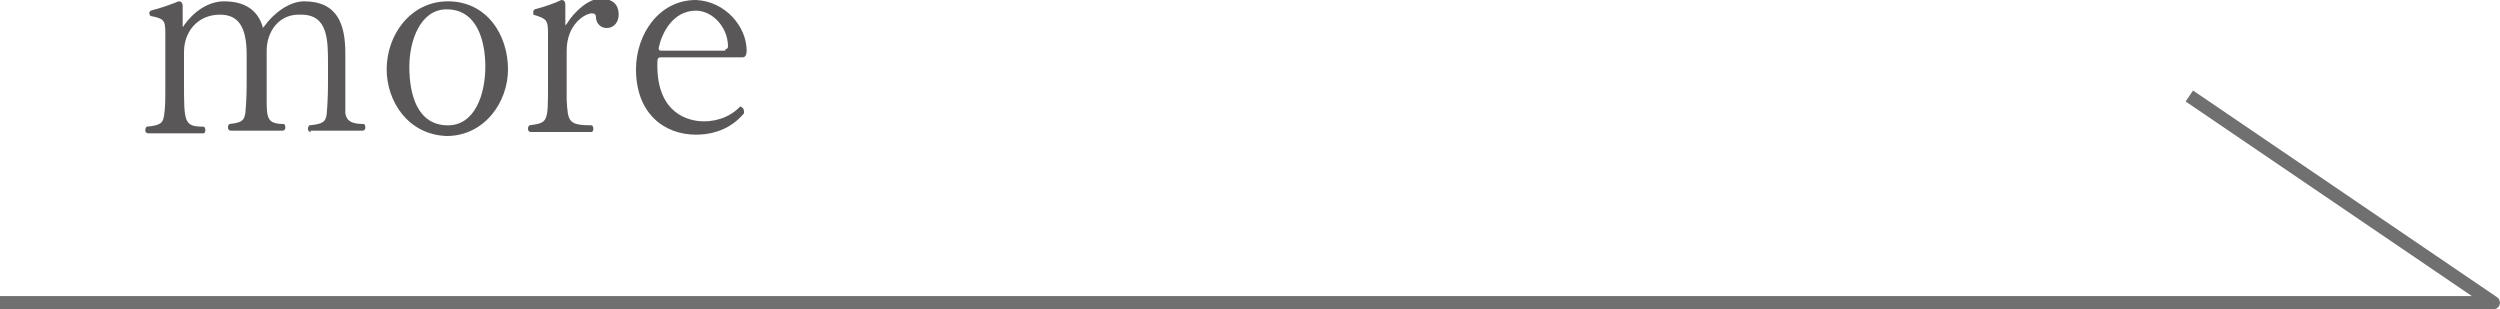 <?xml version="1.0" encoding="utf-8"?>
<!-- Generator: Adobe Illustrator 27.4.1, SVG Export Plug-In . SVG Version: 6.00 Build 0)  -->
<svg version="1.1" xmlns="http://www.w3.org/2000/svg" xmlns:xlink="http://www.w3.org/1999/xlink" x="0px" y="0px"
	 viewBox="0 0 187.5 23.2" style="enable-background:new 0 0 187.5 23.2;" xml:space="preserve">
<style type="text/css">
	.st0{fill:none;stroke:#717071;stroke-width:0.992;stroke-linejoin:round;stroke-miterlimit:10;}
	.st1{fill:#595757;}
</style>
<g id="レイヤー_1">
</g>
<g id="レイヤー_2">
	<polyline class="st0" points="0,22.7 187,22.7 164.2,7.2 	"/>
	<g>
		<path class="st1" d="M23.3,9.9c-0.1,0-0.2-0.1-0.2-0.2c0-0.1,0-0.2,0.1-0.3c1.1-0.1,1.2-0.3,1.3-0.8c0.1-1.1,0.1-2,0.1-2.9V4.8
			c0-1.8,0-3.7-2-3.7C20.9,1,20,2.4,20,3.8v2.8c0,0.3,0,0.7,0,1c0,1.3,0.1,1.7,1.3,1.7c0.1,0.1,0.1,0.2,0.1,0.3s-0.1,0.2-0.2,0.2
			h-3.9c-0.1,0-0.2-0.1-0.2-0.2s0-0.2,0.1-0.3c1-0.1,1.1-0.3,1.2-0.8c0.1-1.1,0.1-1.7,0.1-2.7V4.1c0-2.2-0.7-3-2-3
			c-1.7,0-2.7,1.3-2.7,2.8v2.3c0,3,0,3.3,1.5,3.3c0.1,0.1,0.1,0.2,0.1,0.3s-0.1,0.2-0.1,0.2h-4.2c-0.1,0-0.2-0.1-0.2-0.2
			s0-0.2,0.1-0.3c1.1-0.1,1.2-0.3,1.3-0.8c0.1-0.6,0.1-1.2,0.1-2.2V2.5c0-1-0.1-1.1-1.1-1.3c-0.1-0.1-0.1-0.2-0.1-0.2
			c0-0.1,0-0.1,0.1-0.2c0.8-0.2,1.6-0.5,2.1-0.7c0.2,0,0.3,0.1,0.3,0.4V2c0,0,0,0,0,0s0.1,0,0.1-0.1c0.7-1,1.8-1.8,3-1.8
			c1.5,0,2.5,0.6,2.9,1.9c0,0,0,0.1,0,0.1c0,0,0,0,0.1-0.1c0.7-1,1.9-1.9,3-1.9c2.5,0,3.1,1.7,3.1,3.9v2.1c0,0.9,0,1.9,0,2.4
			c0.1,0.6,0.5,0.8,1.4,0.8c0.1,0.1,0.1,0.2,0.1,0.3c0,0.1-0.1,0.2-0.2,0.2H23.3z"/>
		<path class="st1" d="M29,5.2c0-2.6,1.8-5.1,4.6-5.1c2.9,0,4.5,2.5,4.5,5.1c0,2.5-1.8,5-4.6,5C30.6,10.1,29,7.6,29,5.2z M36.4,5
			c0-1.9-0.6-4.3-2.9-4.3c-2,0-2.8,2.4-2.8,4.3c0,2.1,0.6,4.4,2.9,4.4C35.6,9.4,36.4,7.1,36.4,5z"/>
		<path class="st1" d="M39.8,9.9c-0.1,0-0.2-0.1-0.2-0.2c0-0.1,0-0.2,0.1-0.3c1.4-0.2,1.4-0.2,1.4-3V2.5c0-1-0.1-1.1-1.1-1.4
			C40,1.1,40,1,40,0.9s0-0.1,0.1-0.2c0.8-0.2,1.6-0.5,2-0.7c0.2,0,0.3,0.1,0.3,0.4v1.5c0,0,0,0,0,0c0,0,0,0,0.1-0.1
			c0.6-1,1.7-1.9,2.5-1.9c0.5,0,1.4,0.1,1.4,1.2c0,0.5-0.3,1-0.9,1c-0.5,0-0.8-0.4-0.8-0.8c0-0.2-0.1-0.3-0.3-0.3
			c-0.5,0-1.9,0.8-1.9,2.8v3.7c0.1,1.6,0.1,1.9,1.9,1.9c0.1,0.1,0.1,0.2,0.1,0.3c0,0.1-0.1,0.2-0.1,0.2H39.8z"/>
		<path class="st1" d="M49.6,4.3c-0.3,0-0.3,0.1-0.3,0.6c0,3.6,2.3,4.2,3.5,4.2c1.2,0,2.1-0.5,2.6-1c0,0,0.1-0.1,0.1-0.1
			c0.1,0,0.1,0,0.2,0.1c0.1,0.1,0.1,0.2,0.1,0.4c-0.5,0.6-1.6,1.6-3.6,1.6c-2.4,0-4.5-1.6-4.5-4.9c0-2.6,1.7-5.2,4.5-5.2
			C54.4,0.1,56,2,56,3.8c0,0.3-0.1,0.5-0.3,0.5H49.6z M54.4,3.7c0.1,0,0.2-0.1,0.2-0.2c0-1.5-1.2-2.7-2.4-2.7
			c-1.8,0-2.6,1.8-2.8,2.8c0,0.1,0,0.2,0.2,0.2H54.4z"/>
	</g>
</g>
</svg>
